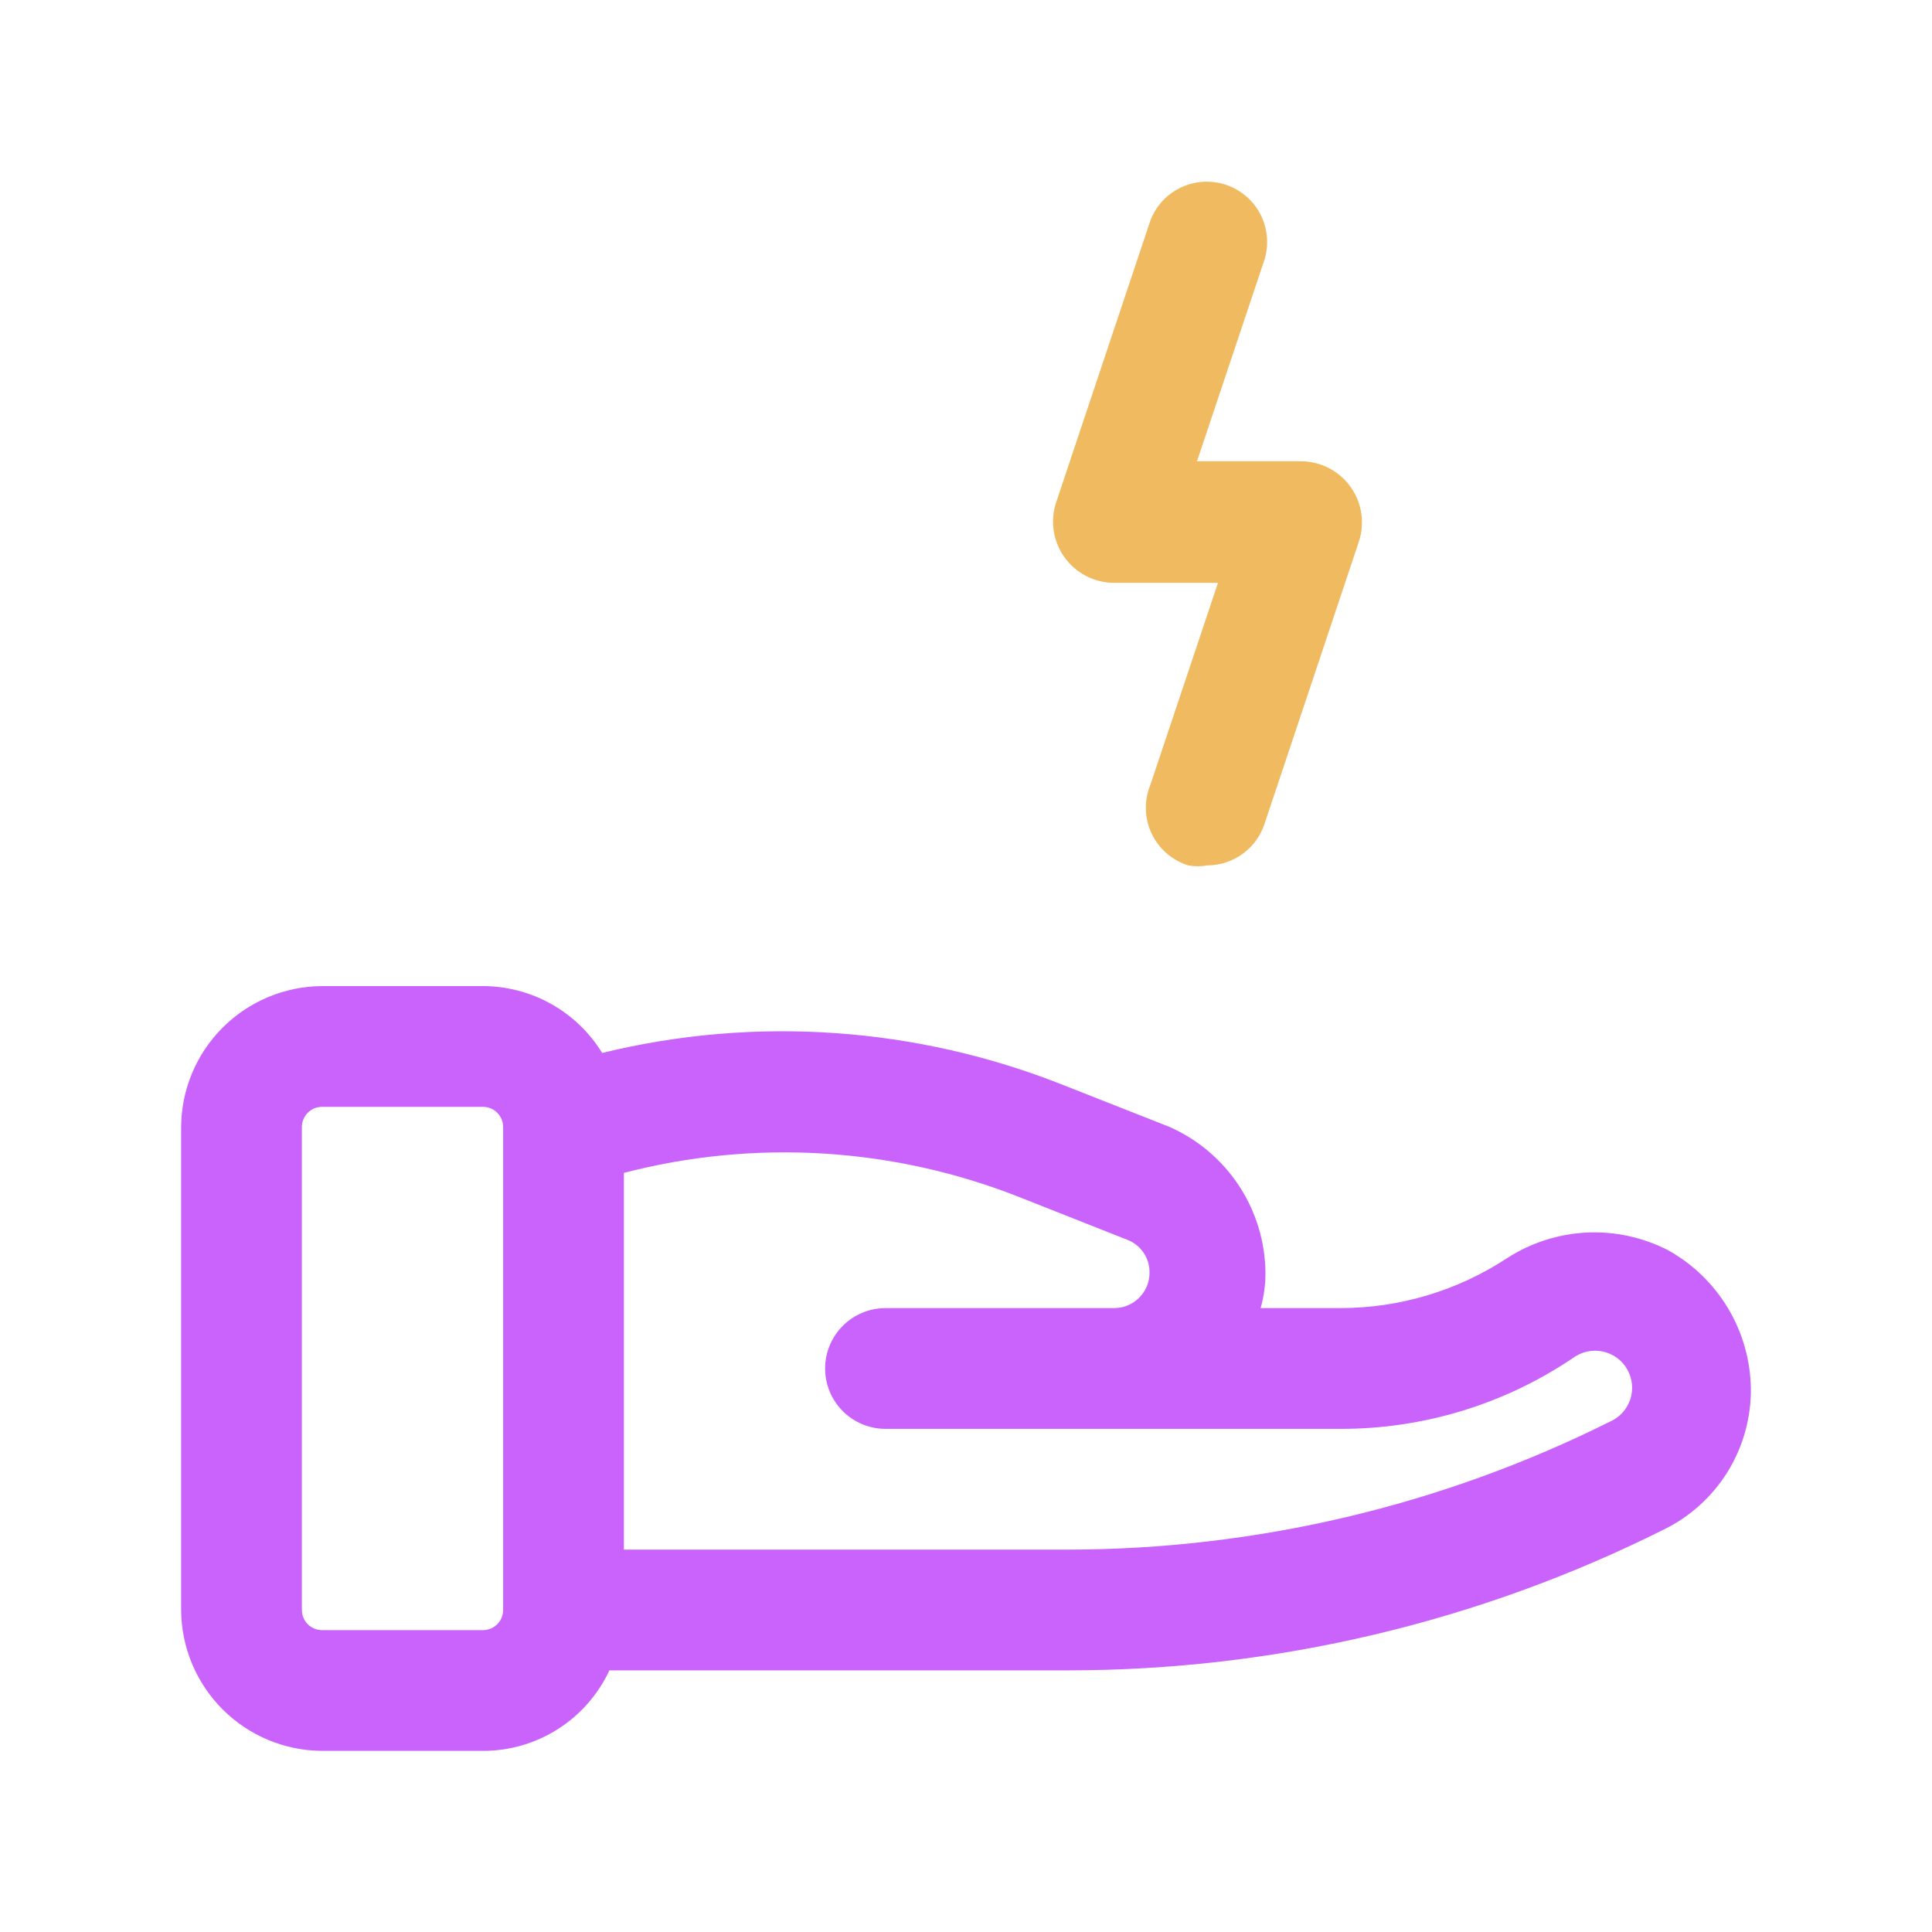 <svg xmlns="http://www.w3.org/2000/svg" fill="none" viewBox="0 0 40 40" height="40" width="40">
<path fill="#EFBA60" d="M25 17.917C24.868 17.941 24.732 17.941 24.6 17.917C24.435 17.865 24.282 17.779 24.152 17.666C24.021 17.552 23.916 17.412 23.842 17.255C23.768 17.099 23.728 16.928 23.724 16.755C23.719 16.582 23.751 16.41 23.817 16.25L25.217 12.067H23.05C22.851 12.064 22.655 12.014 22.479 11.921C22.303 11.829 22.151 11.696 22.036 11.533C21.92 11.371 21.845 11.184 21.816 10.987C21.786 10.79 21.804 10.589 21.867 10.4L23.817 4.567C23.932 4.264 24.159 4.018 24.452 3.881C24.744 3.743 25.079 3.724 25.385 3.827C25.692 3.931 25.946 4.149 26.095 4.436C26.243 4.723 26.275 5.057 26.183 5.367L24.783 9.55H26.95C27.149 9.553 27.345 9.603 27.521 9.695C27.697 9.788 27.849 9.921 27.964 10.083C28.08 10.245 28.155 10.433 28.184 10.63C28.214 10.827 28.196 11.028 28.133 11.217L26.183 17.05C26.102 17.301 25.945 17.519 25.732 17.675C25.52 17.831 25.263 17.915 25 17.917Z"></path>
<path fill="#CA63FB" d="M34.533 25.883C34.012 25.616 33.429 25.49 32.844 25.519C32.259 25.549 31.692 25.732 31.2 26.05C30.18 26.72 28.987 27.079 27.767 27.083H26.1C26.167 26.845 26.201 26.598 26.2 26.35C26.194 25.71 26.004 25.085 25.652 24.55C25.3 24.015 24.802 23.592 24.217 23.333L22.017 22.466C18.98 21.258 15.642 21.025 12.467 21.8C12.208 21.378 11.845 21.029 11.413 20.787C10.982 20.545 10.495 20.417 10 20.416H6.667C5.894 20.421 5.155 20.73 4.609 21.276C4.063 21.822 3.754 22.561 3.75 23.333V33.333C3.754 34.105 4.063 34.845 4.609 35.391C5.155 35.937 5.894 36.245 6.667 36.25H10C10.55 36.25 11.088 36.094 11.552 35.798C12.015 35.503 12.385 35.081 12.617 34.583H22.117C26.398 34.582 30.621 33.583 34.45 31.666C34.995 31.399 35.452 30.984 35.771 30.468C36.089 29.952 36.255 29.356 36.25 28.75C36.241 28.163 36.078 27.589 35.777 27.086C35.475 26.582 35.046 26.168 34.533 25.883ZM10 33.75H6.667C6.556 33.75 6.45 33.706 6.372 33.628C6.294 33.55 6.25 33.444 6.25 33.333V23.333C6.25 23.223 6.294 23.117 6.372 23.038C6.45 22.96 6.556 22.916 6.667 22.916H10C10.111 22.916 10.216 22.96 10.295 23.038C10.373 23.117 10.417 23.223 10.417 23.333V33.333C10.417 33.444 10.373 33.55 10.295 33.628C10.216 33.706 10.111 33.75 10 33.75ZM33.333 29.433C29.85 31.172 26.01 32.079 22.117 32.083H12.917V24.283C15.629 23.579 18.494 23.754 21.1 24.783L23.333 25.666C23.472 25.718 23.592 25.812 23.675 25.934C23.759 26.056 23.802 26.202 23.8 26.35C23.8 26.544 23.723 26.731 23.585 26.868C23.448 27.006 23.261 27.083 23.067 27.083H18.333C18.002 27.083 17.684 27.215 17.45 27.449C17.215 27.684 17.083 28.002 17.083 28.333C17.083 28.665 17.215 28.983 17.45 29.217C17.684 29.451 18.002 29.583 18.333 29.583H27.75C29.466 29.587 31.144 29.076 32.567 28.116C32.653 28.052 32.752 28.007 32.858 27.983C32.963 27.96 33.072 27.959 33.178 27.98C33.284 28.002 33.384 28.046 33.472 28.109C33.559 28.172 33.633 28.252 33.687 28.346C33.741 28.439 33.775 28.543 33.787 28.65C33.798 28.757 33.787 28.866 33.754 28.969C33.72 29.071 33.666 29.166 33.593 29.246C33.521 29.326 33.432 29.39 33.333 29.433Z"></path>
</svg>
